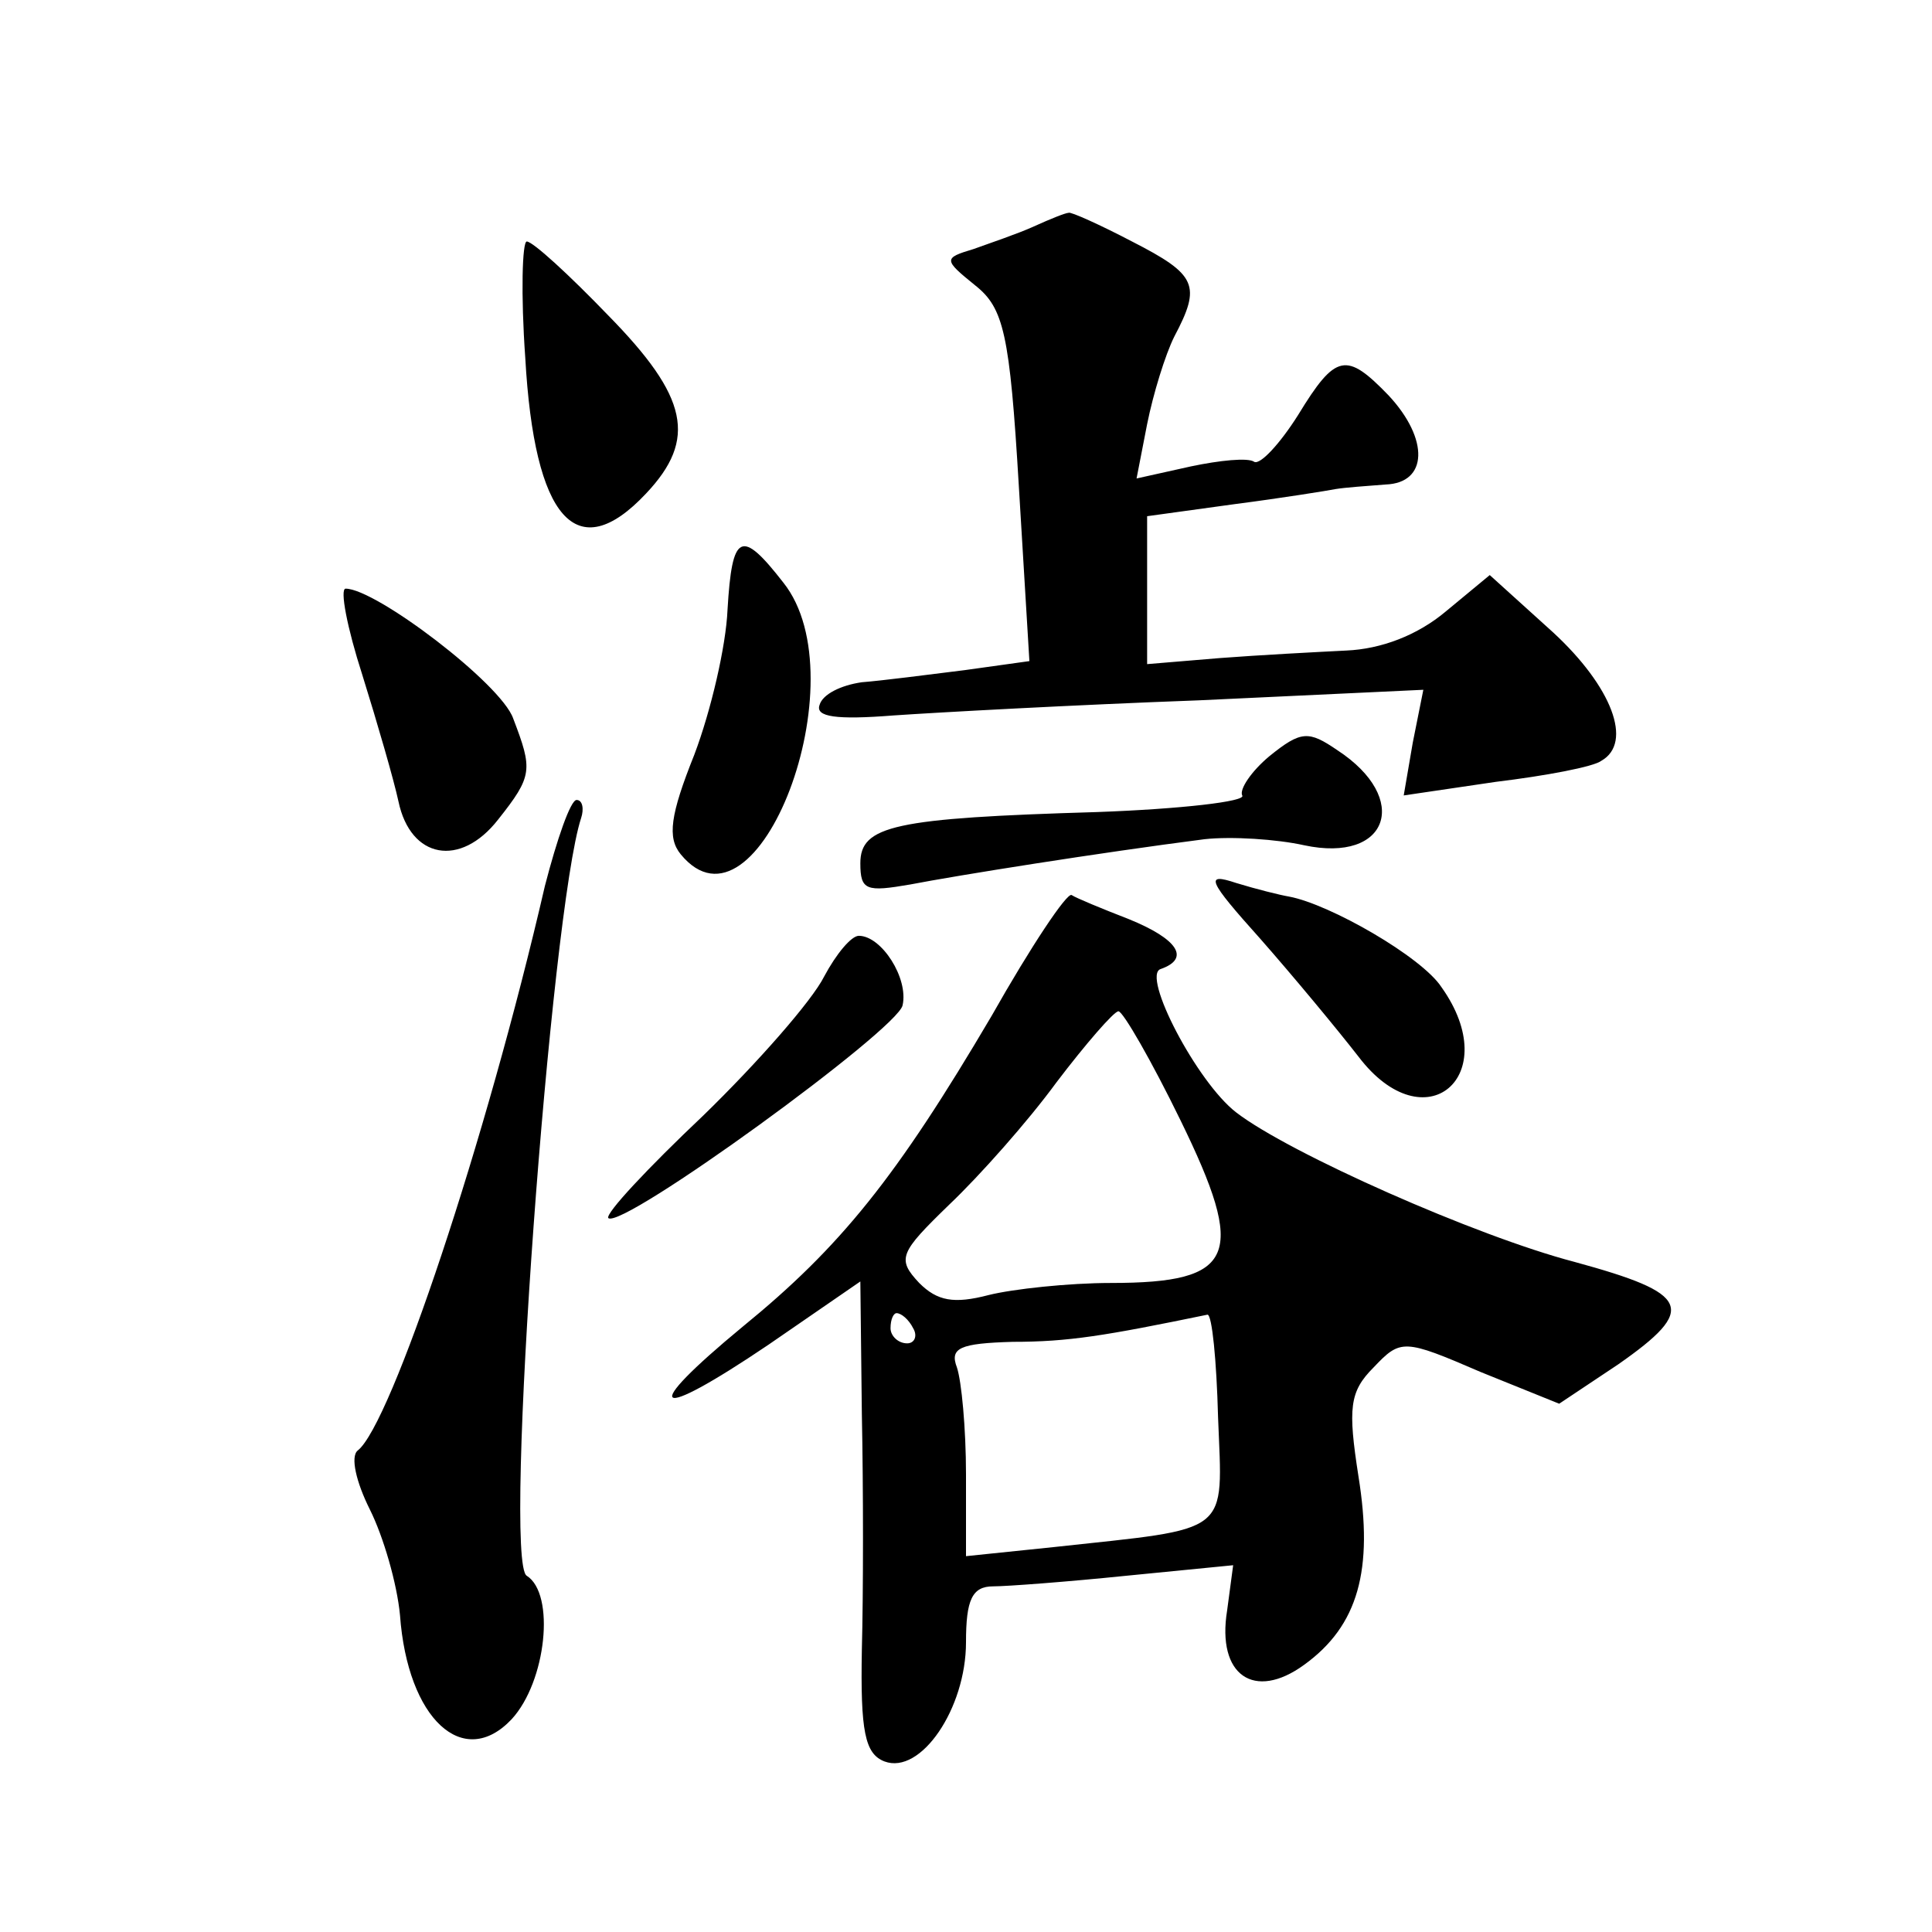 <?xml version="1.0" standalone="no"?>
<!DOCTYPE svg PUBLIC "-//W3C//DTD SVG 20010904//EN"
 "http://www.w3.org/TR/2001/REC-SVG-20010904/DTD/svg10.dtd">
<svg version="1.0" xmlns="http://www.w3.org/2000/svg"
 width="128pt" height="128pt" viewBox="0 0 128 128"
 preserveAspectRatio="xMidYMid meet">
<g transform="translate(0,128) scale(0.1,-0.1)"
fill="#0" stroke="none">
<path d="M685 1130 c-11 -5 -29 -11 -40 -15 -20 -6 -20 -7 1 -24 19 -15 23 -32
29 -133 l7 -116 -43 -6 c-24 -3 -55 -7 -68 -8 -14 -2 -26 -8 -28 -15 -3 -8 11 -10
49 -7 29 2 120 7 202 10 l149 7 -7 -35 -6 -35 61 9 c33 4 65 10 70 14 21 12 7 49
-32 85 l-42 38 -29 -24 c-19 -16 -43 -25 -66 -26 -20 -1 -58 -3 -84 -5 l-48 -4
0 49 0 49 58 8 c31 4 62 9 67 10 6 1 20 2 33 3 28 1 29 30 2 59 -28 29 -35 28 -60
-13 -12 -19 -25 -33 -29 -31 -4 3 -23 1 -42 -3 l-36 -8 7 36 c4 20 12 46 18 58
18 34 15 41 -28 63 -21 11 -41 20 -42 19 -2 0 -12 -4 -23 -9z M348 1043 c6 -107
34 -139 80 -90 34 36 28 64 -25 118 -26 27 -50 49 -54 49 -3 0 -4 -35 -1 -77z M482
876 c-1 -24 -11 -67 -22 -96 -16 -40 -18 -55 -9 -66 51 -62 119 116 68 180 -28
36 -34 33 -37 -18z M240 833 c10 -32 21 -70 24 -84 8 -38 41 -44 66 -12 23 29 23
33 10 67 -8 23 -91 86 -111 86 -4 0 1 -26 11 -57z M841 779 c-12 -10 -20 -22 -18
-26 3 -4 -41 -9 -96 -11 -135 -4 -157 -9 -157 -34 0 -18 4 -19 33 -14 31 6 125
21 195 30 18 2 48 0 66 -4 56 -12 71 31 22 63 -19 13 -24 13 -45 -4z M361 693 c-39
-169 -102 -357 -124 -374 -5 -4 -1 -21 8 -39 9 -18 18 -49 20 -70 5 -69 42 -103
74 -69 23 25 29 83 10 95 -16 9 16 441 36 502 2 6 1 12 -3 12 -4 0 -13 -26 -21
-57z M835 658 c22 -25 51 -60 65 -78 44 -58 97 -13 55 46 -13 20 -74 55 -101 60
-6 1 -22 5 -35 9 -21 7 -19 2 16 -37z M657 607 c-63 -107 -100 -153 -165 -206 -69
-57 -60 -64 17 -12 l61 42 1 -88 c1 -48 1 -119 0 -156 -1 -54 2 -69 15 -74 24 -9
54 35 54 79 0 28 4 37 18 37 9 0 49 3 88 7 l71 7 -4 -30 c-7 -43 18 -60 51 -36
36 26 46 63 36 125 -7 45 -6 56 10 72 18 19 20 19 71 -3 l52 -21 39 26 c53 37 48
47 -29 68 -65 17 -189 72 -224 99 -26 20 -63 91 -50 95 20 7 11 20 -21 33 -18 7
-35 14 -38 16 -3 2 -27 -34 -53 -80z m125 -69 c44 -90 37 -108 -46 -108 -28 0 -65
-4 -81 -8 -23 -6 -34 -4 -46 8 -15 16 -13 20 20 52 20 19 52 55 71 81 19 25 38
47 41 47 3 0 22 -33 41 -72z m-177 -138 c3 -5 1 -10 -4 -10 -6 0 -11 5 -11 10 0
6 2 10 4 10 3 0 8 -4 11 -10z m202 -59 c3 -79 10 -73 -109 -86 l-58 -6 0 54 c0
31 -3 62 -6 71 -5 13 2 16 37 17 37 0 61 4 129 18 3 0 6 -30 7 -68z M546 633 c-8
-16 -44 -57 -80 -92 -37 -35 -65 -65 -63 -68 9 -8 192 125 195 141 4 18 -14 46
-29 46 -5 0 -15 -12 -23 -27z"/>
</g>
</svg>
